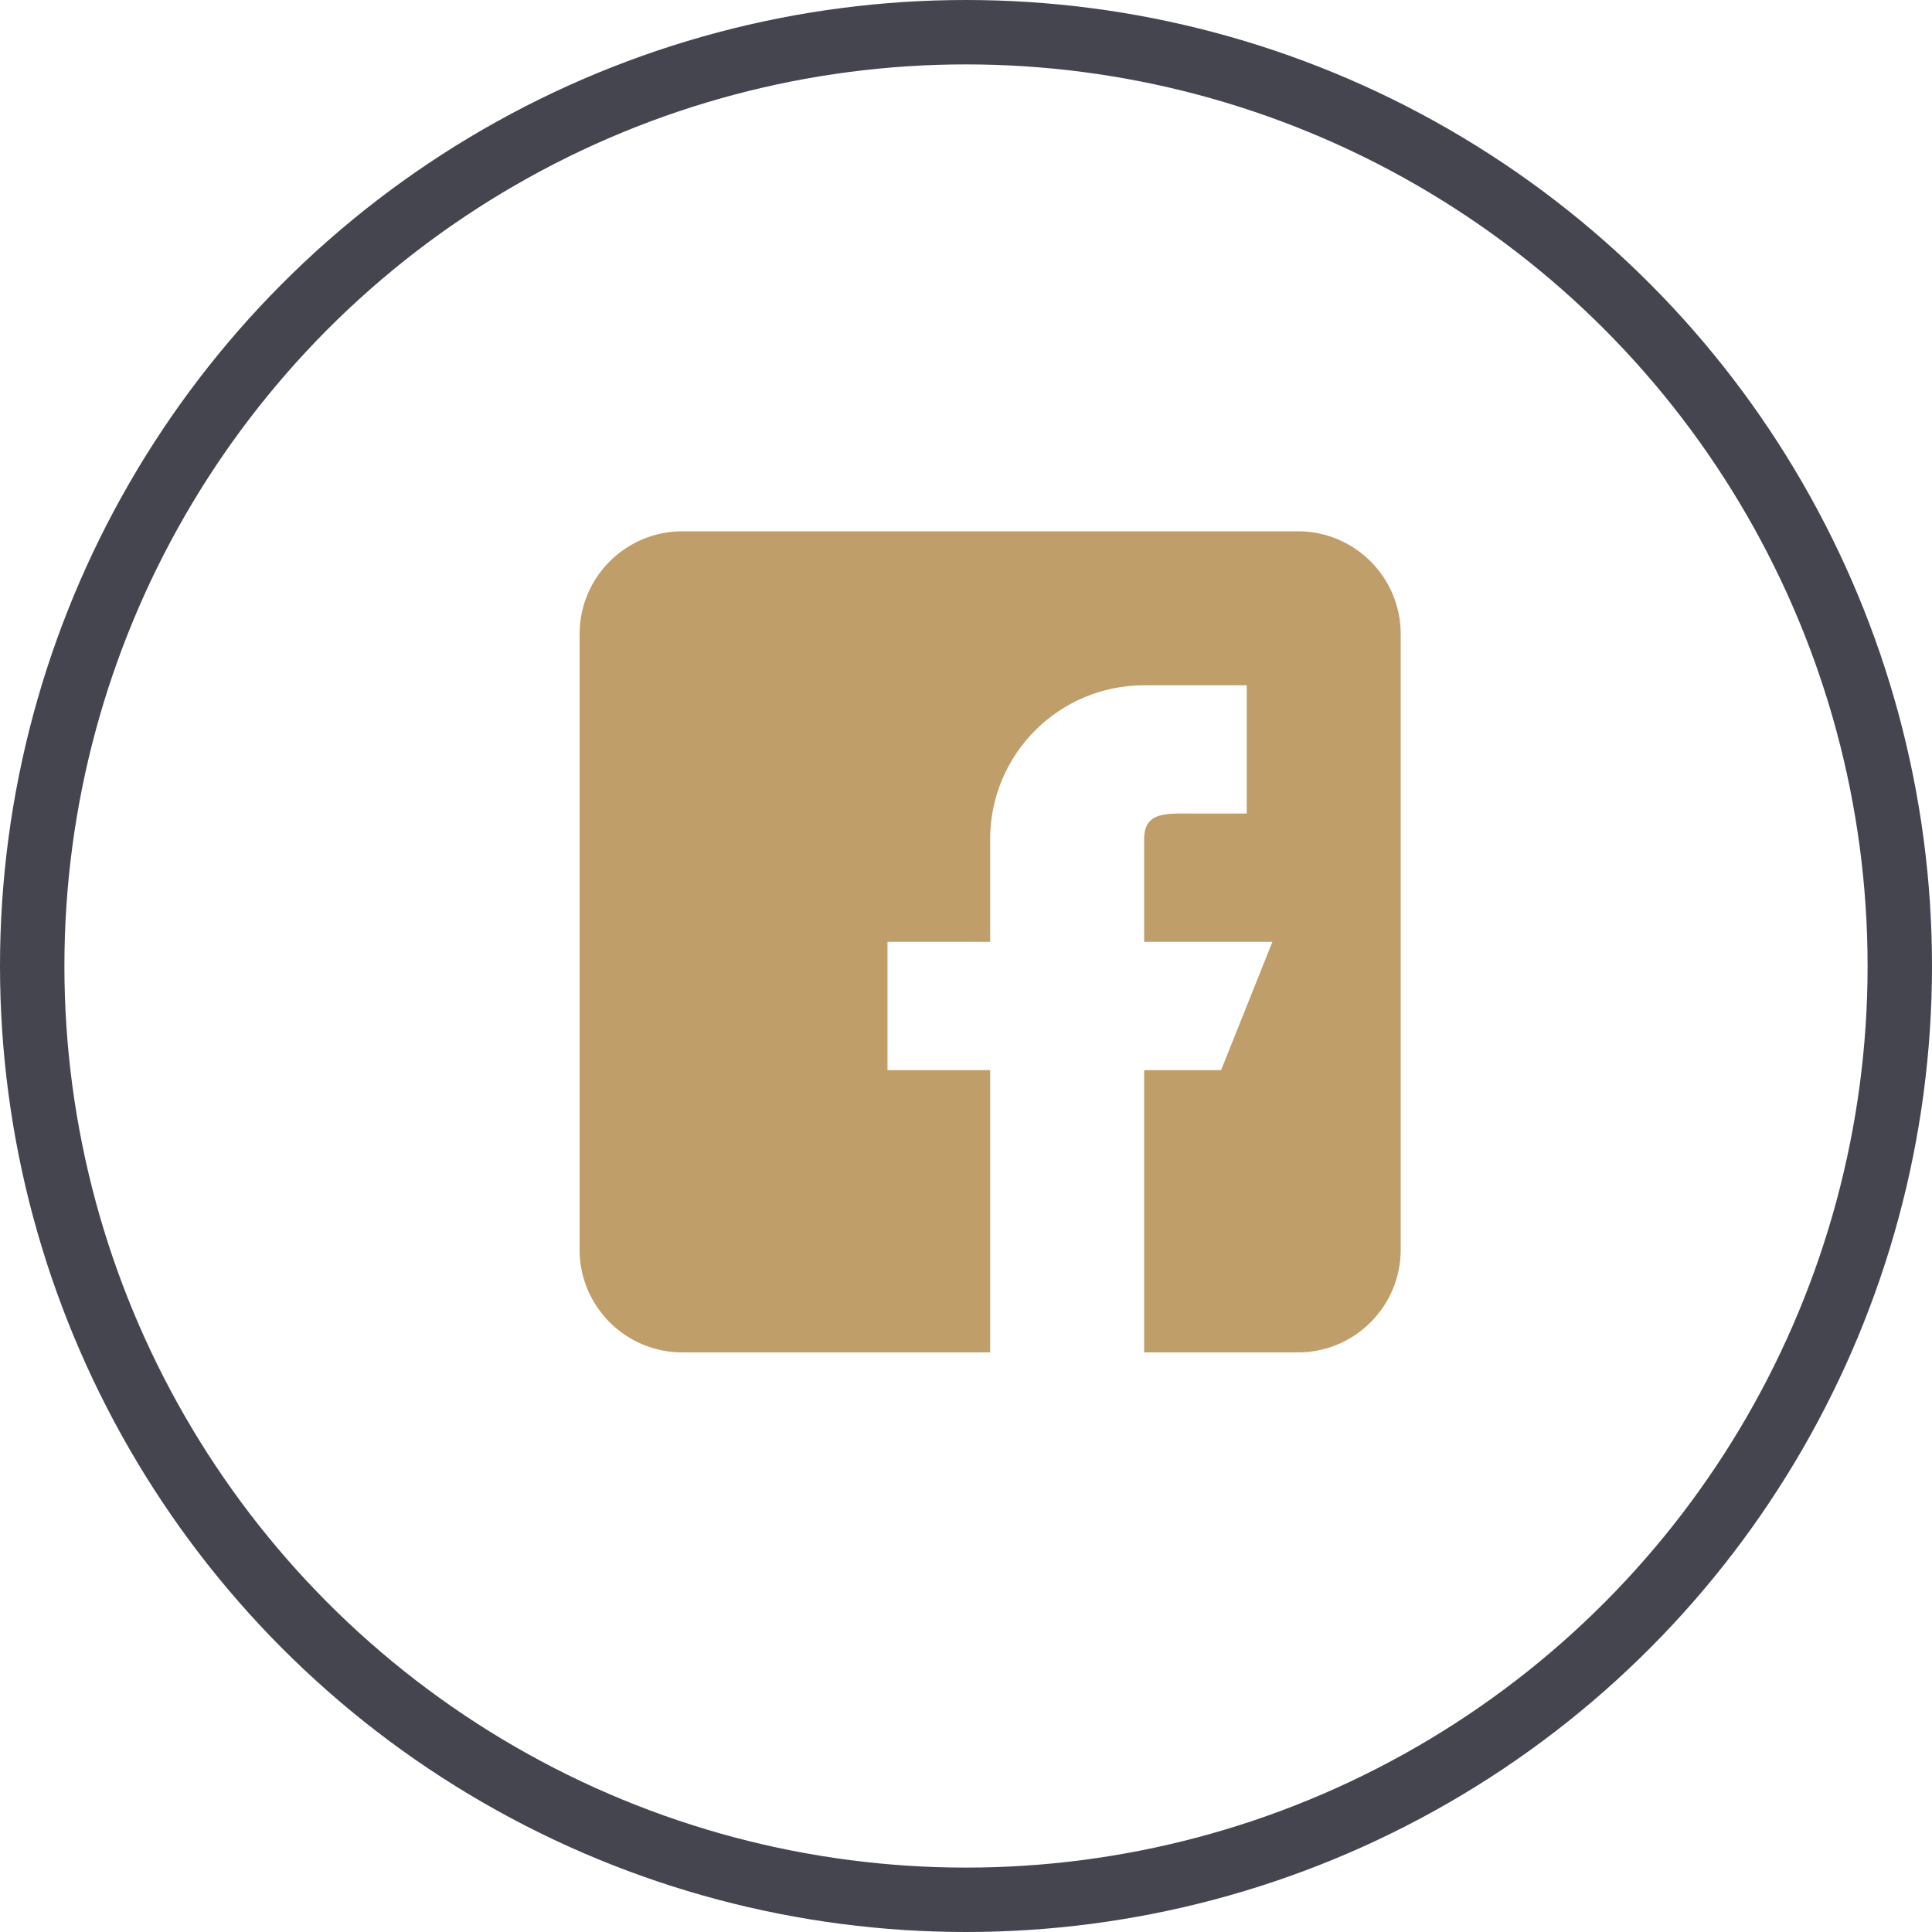 <svg width="30" height="30" viewBox="0 0 30 30" fill="none" xmlns="http://www.w3.org/2000/svg">
<circle cx="15" cy="15" r="14.5" stroke="#45454F"/>
<g clip-path="url(#clip0)">
<path d="M10.594 21H15.375V16.617H13.781V14.625H15.375V13.031C15.375 11.711 16.445 10.641 17.766 10.641H19.359V12.633H18.562C18.123 12.633 17.766 12.591 17.766 13.031V14.625H19.758L18.961 16.617H17.766V21H20.156C21.035 21 21.75 20.285 21.75 19.406V9.844C21.75 8.965 21.035 8.25 20.156 8.25H10.594C9.715 8.25 9 8.965 9 9.844V19.406C9 20.285 9.715 21 10.594 21Z" fill="#C09E69"/>
</g>
<defs>
<clipPath id="clip0">
<rect x="9" y="8.25" width="12.75" height="12.75" fill="white"/>
</clipPath>
</defs>
</svg>

